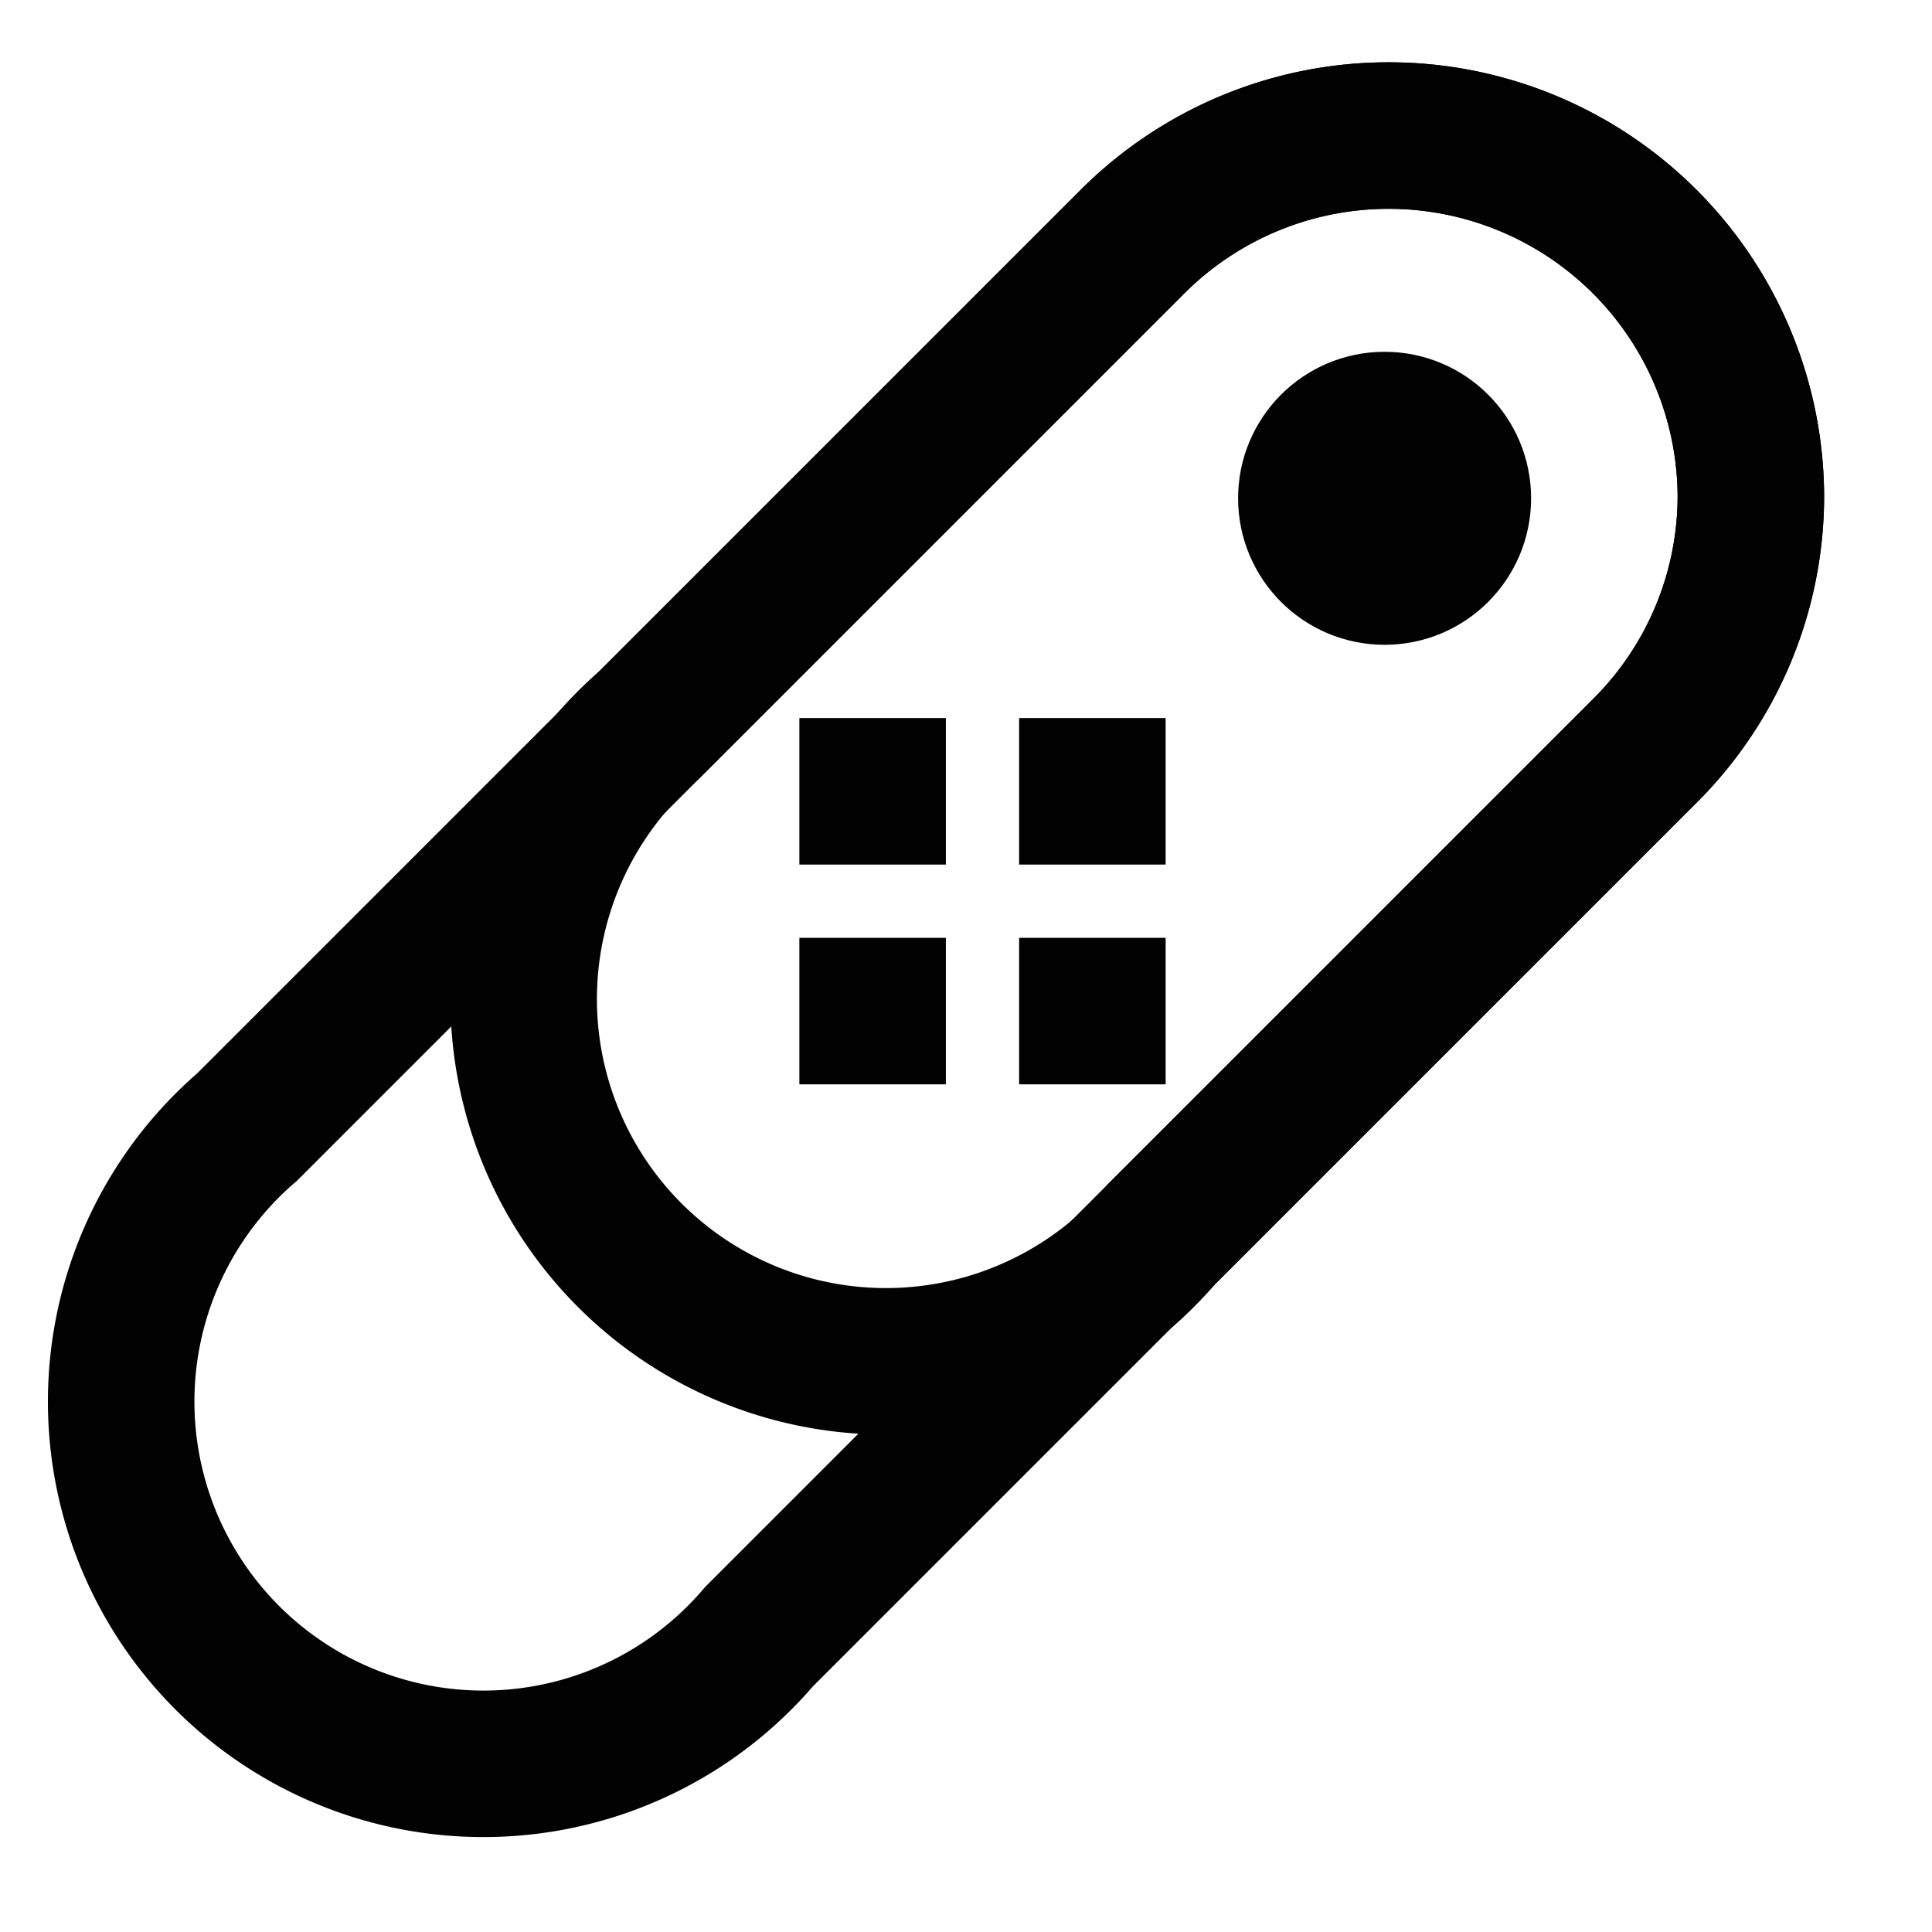 <svg id="Layer_1" data-name="Layer 1" xmlns="http://www.w3.org/2000/svg" viewBox="0 0 24 24"><defs><style>.cls-1{fill:none;stroke:#020202;stroke-miterlimit:10;stroke-width:1.82px;}</style></defs><path class="cls-1" d="M21.75,6.15a4.47,4.47,0,0,1-1.32,3.18l-11,11A4.5,4.5,0,1,1,3.07,14l11-11a4.5,4.5,0,0,1,7.68,3.18Z"/><path class="cls-1" d="M21.75,6.15a4.47,4.47,0,0,1-1.32,3.18l-6,6A4.5,4.5,0,1,1,8.07,9l6-6a4.5,4.5,0,0,1,7.68,3.18Z"/><circle class="cls-1" cx="17.2" cy="6.19" r="0.91"/><line class="cls-1" x1="12.66" y1="9.83" x2="14.48" y2="9.83"/><line class="cls-1" x1="12.66" y1="12.56" x2="14.48" y2="12.56"/><line class="cls-1" x1="9.93" y1="9.83" x2="11.75" y2="9.83"/><line class="cls-1" x1="9.93" y1="12.56" x2="11.75" y2="12.56"/></svg>